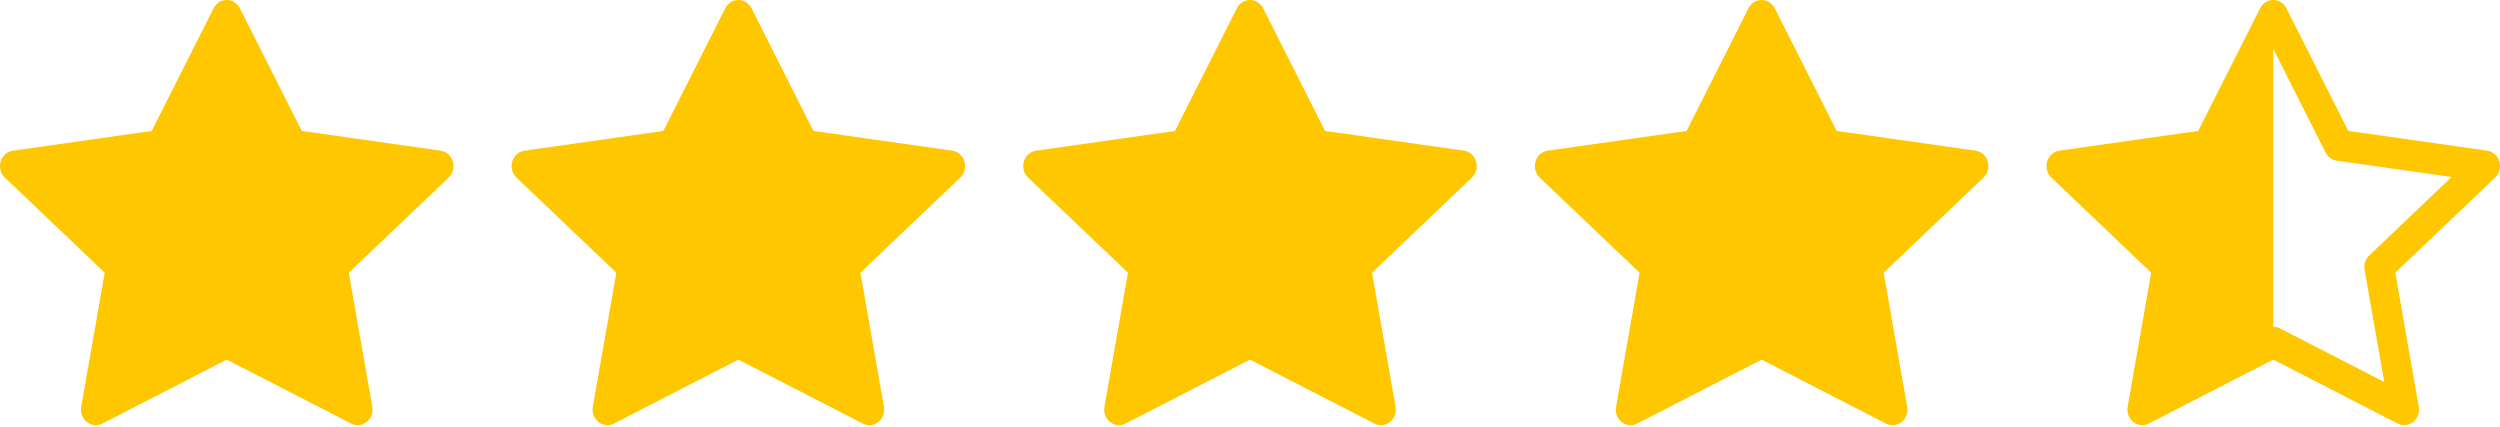 <?xml version="1.0" encoding="UTF-8"?> <svg xmlns="http://www.w3.org/2000/svg" width="1764" height="301" viewBox="0 0 1764 301" fill="none"> <path d="M1155.21 298.869C1147.49 302.829 1138.73 295.889 1140.29 287.029L1156.89 192.429L1086.43 125.31C1079.85 119.03 1083.27 107.55 1092.09 106.31L1190.05 92.39L1233.73 5.85C1237.67 -1.95 1248.33 -1.95 1252.27 5.85L1295.95 92.39L1393.91 106.31C1402.73 107.55 1406.15 119.03 1399.55 125.31L1329.11 192.429L1345.71 287.029C1347.27 295.889 1338.51 302.829 1330.79 298.869L1242.97 253.749L1155.19 298.869H1155.21Z" fill="#FFC700"></path> <path d="M794.213 298.869C786.493 302.829 777.733 295.889 779.293 287.029L795.893 192.429L725.433 125.31C718.853 119.03 722.273 107.55 731.093 106.31L829.053 92.39L872.733 5.85C876.673 -1.95 887.333 -1.95 891.273 5.85L934.952 92.39L1032.91 106.31C1041.73 107.55 1045.15 119.03 1038.55 125.31L968.112 192.429L984.712 287.029C986.272 295.889 977.512 302.829 969.792 298.869L881.973 253.749L794.193 298.869H794.213Z" fill="#FFC700"></path> <path d="M433.213 298.869C425.493 302.829 416.733 295.889 418.293 287.029L434.893 192.429L364.433 125.31C357.853 119.03 361.273 107.55 370.093 106.31L468.053 92.39L511.733 5.85C515.673 -1.95 526.333 -1.95 530.273 5.85L573.952 92.39L671.912 106.31C680.732 107.55 684.152 119.03 677.552 125.31L607.112 192.429L623.712 287.029C625.272 295.889 616.512 302.829 608.792 298.869L520.973 253.749L433.193 298.869H433.213Z" fill="#FFC700"></path> <path d="M72.213 298.869C64.493 302.829 55.733 295.889 57.293 287.029L73.893 192.429L3.433 125.31C-3.147 119.03 0.273 107.55 9.093 106.31L107.053 92.39L150.733 5.85C154.673 -1.95 165.333 -1.95 169.273 5.85L212.952 92.39L310.912 106.31C319.732 107.55 323.152 119.03 316.552 125.31L246.112 192.429L262.712 287.029C264.272 295.889 255.512 302.829 247.792 298.869L159.973 253.749L72.193 298.869H72.213Z" fill="#FFC700"></path> <path d="M1551.05 92.374L1594.73 5.84C1595.57 4.099 1596.88 2.629 1598.51 1.596C1600.15 0.564 1602.04 0.011 1603.97 0C1607.63 0 1611.29 1.94 1613.27 5.84L1656.95 92.374L1754.9 106.294C1757.34 106.677 1759.58 107.892 1761.23 109.731C1762.88 111.571 1763.84 113.924 1763.96 116.393C1764.1 118.037 1763.87 119.69 1763.28 121.231C1762.69 122.772 1761.76 124.16 1760.56 125.292L1690.11 192.408L1706.7 287.002C1708.26 295.862 1699.5 302.802 1691.79 298.842L1603.97 253.725L1516.2 298.842C1515.28 299.318 1514.29 299.655 1513.28 299.842C1506.44 301.042 1499.92 294.762 1501.28 287.002L1517.88 192.408L1447.44 125.292C1446.34 124.256 1445.47 123.006 1444.88 121.62C1444.29 120.234 1443.99 118.74 1444 117.233C1444 115.102 1444.59 113.012 1445.7 111.193C1446.49 109.875 1447.56 108.75 1448.84 107.902C1450.12 107.054 1451.58 106.504 1453.1 106.294L1551.05 92.374V92.374ZM1603.97 230.526C1605.58 230.519 1607.18 230.904 1608.61 231.646L1682.33 269.524L1668.45 190.388C1668.12 188.568 1668.24 186.696 1668.81 184.935C1669.37 183.174 1670.36 181.579 1671.69 180.289L1729.82 124.892L1648.79 113.373C1647.11 113.12 1645.52 112.463 1644.15 111.46C1642.78 110.457 1641.68 109.137 1640.93 107.613L1603.99 34.458L1603.97 34.518V230.506V230.526Z" fill="#FFC700"></path> </svg> 